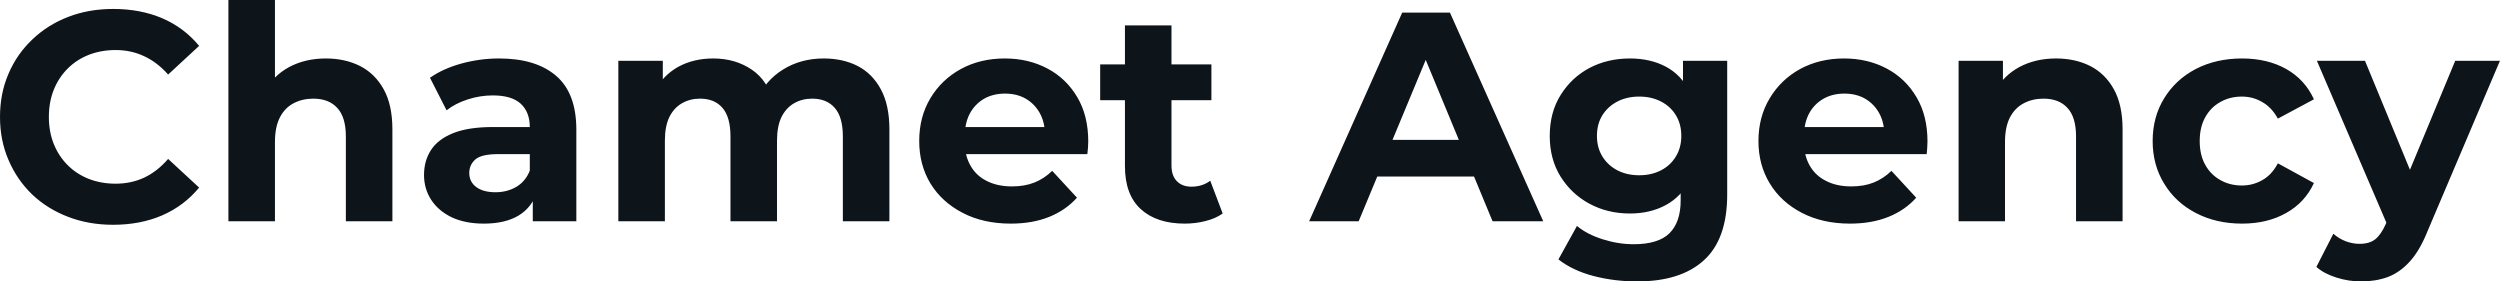 <svg fill="#0d141a" viewBox="0 0 192.855 21.712" height="100%" width="100%" xmlns="http://www.w3.org/2000/svg"><path preserveAspectRatio="none" d="M8.72 17.34L8.72 17.34Q6.85 17.34 5.26 16.73Q3.66 16.12 2.48 15.00Q1.31 13.87 0.66 12.35Q0 10.83 0 9.02L0 9.02Q0 7.20 0.66 5.68Q1.31 4.16 2.50 3.04Q3.68 1.91 5.27 1.30Q6.85 0.69 8.74 0.69L8.74 0.69Q10.83 0.69 12.52 1.41Q14.21 2.14 15.36 3.54L15.36 3.54L12.97 5.75Q12.14 4.81 11.13 4.34Q10.12 3.86 8.92 3.86L8.92 3.86Q7.80 3.86 6.85 4.23Q5.91 4.60 5.22 5.29Q4.53 5.98 4.15 6.92Q3.77 7.87 3.77 9.02L3.77 9.02Q3.77 10.17 4.15 11.11Q4.53 12.05 5.22 12.74Q5.91 13.43 6.85 13.80Q7.80 14.17 8.92 14.17L8.92 14.17Q10.12 14.17 11.13 13.70Q12.14 13.22 12.97 12.26L12.97 12.26L15.36 14.47Q14.21 15.87 12.52 16.61Q10.83 17.34 8.72 17.34ZM25.14 4.51L25.14 4.51Q26.61 4.51 27.77 5.09Q28.93 5.68 29.60 6.89Q30.27 8.10 30.27 9.98L30.27 9.98L30.27 17.07L26.68 17.07L26.68 10.53Q26.68 9.04 26.02 8.33Q25.37 7.61 24.17 7.61L24.17 7.61Q23.32 7.61 22.64 7.97Q21.96 8.33 21.59 9.06Q21.21 9.80 21.21 10.95L21.21 10.95L21.21 17.07L17.62 17.07L17.62 0L21.21 0L21.21 8.12L20.40 7.08Q21.07 5.84 22.31 5.17Q23.55 4.51 25.14 4.51ZM44.46 17.07L41.10 17.07L41.10 14.65L40.87 14.12L40.87 9.80Q40.87 8.65 40.17 8.00Q39.47 7.36 38.02 7.36L38.02 7.36Q37.03 7.36 36.08 7.67Q35.12 7.98 34.45 8.51L34.45 8.51L33.17 6.00Q34.18 5.29 35.60 4.90Q37.03 4.51 38.50 4.51L38.50 4.51Q41.33 4.51 42.89 5.84Q44.46 7.18 44.46 10.00L44.46 10.00L44.46 17.07ZM37.33 17.25L37.33 17.25Q35.88 17.25 34.84 16.76Q33.81 16.26 33.26 15.41Q32.71 14.56 32.71 13.50L32.71 13.50Q32.71 12.40 33.25 11.57Q33.79 10.74 34.96 10.27Q36.13 9.80 38.02 9.80L38.02 9.80L41.31 9.80L41.31 11.89L38.41 11.89Q37.14 11.89 36.67 12.30Q36.20 12.72 36.20 13.34L36.20 13.34Q36.20 14.03 36.74 14.43Q37.28 14.83 38.23 14.83L38.23 14.83Q39.12 14.83 39.84 14.41Q40.55 13.98 40.87 13.16L40.87 13.16L41.42 14.81Q41.03 16.01 40.00 16.63Q38.96 17.25 37.33 17.25ZM63.55 4.51L63.55 4.51Q65.02 4.51 66.16 5.09Q67.30 5.68 67.95 6.89Q68.61 8.10 68.61 9.98L68.61 9.98L68.61 17.07L65.02 17.07L65.02 10.53Q65.02 9.04 64.40 8.33Q63.78 7.61 62.65 7.61L62.65 7.61Q61.87 7.61 61.25 7.97Q60.63 8.33 60.28 9.04Q59.94 9.75 59.94 10.86L59.94 10.86L59.94 17.07L56.35 17.07L56.35 10.53Q56.35 9.04 55.74 8.33Q55.13 7.61 54.00 7.61L54.00 7.61Q53.22 7.61 52.60 7.97Q51.98 8.33 51.63 9.04Q51.29 9.75 51.29 10.86L51.29 10.86L51.29 17.07L47.70 17.07L47.70 4.69L51.13 4.69L51.13 8.07L50.48 7.08Q51.13 5.82 52.31 5.16Q53.50 4.51 55.02 4.51L55.02 4.51Q56.72 4.51 57.99 5.37Q59.27 6.23 59.68 8.00L59.68 8.00L58.42 7.66Q59.04 6.21 60.41 5.36Q61.78 4.51 63.55 4.51ZM77.97 17.25L77.97 17.25Q75.85 17.25 74.26 16.42Q72.66 15.59 71.78 14.16Q70.91 12.72 70.91 10.88L70.91 10.88Q70.91 9.02 71.77 7.58Q72.63 6.14 74.13 5.32Q75.62 4.51 77.51 4.51L77.51 4.51Q79.33 4.51 80.79 5.28Q82.25 6.05 83.10 7.49Q83.95 8.92 83.95 10.92L83.95 10.92Q83.95 11.13 83.93 11.40Q83.90 11.66 83.88 11.89L83.88 11.89L73.83 11.89L73.83 9.80L81.99 9.80L80.61 10.42Q80.61 9.45 80.22 8.74Q79.83 8.03 79.14 7.62Q78.45 7.22 77.53 7.22L77.53 7.22Q76.61 7.22 75.91 7.62Q75.21 8.03 74.82 8.75Q74.43 9.48 74.43 10.46L74.43 10.46L74.43 11.02Q74.43 12.03 74.88 12.80Q75.32 13.57 76.14 13.97Q76.96 14.38 78.06 14.38L78.06 14.38Q79.05 14.38 79.80 14.08Q80.55 13.78 81.17 13.18L81.17 13.18L83.08 15.25Q82.22 16.21 80.94 16.73Q79.65 17.25 77.97 17.25ZM91.40 17.25L91.40 17.25Q89.22 17.25 88.00 16.13Q86.78 15.02 86.78 12.81L86.78 12.81L86.78 1.96L90.37 1.96L90.37 12.76Q90.37 13.55 90.78 13.97Q91.19 14.40 91.91 14.40L91.91 14.40Q92.76 14.40 93.36 13.94L93.36 13.94L94.32 16.47Q93.77 16.86 93.00 17.05Q92.23 17.25 91.40 17.25ZM93.45 7.73L84.87 7.73L84.87 4.97L93.45 4.97L93.45 7.73ZM104.81 17.07L100.99 17.07L108.17 0.97L111.85 0.97L119.05 17.07L115.14 17.07L109.25 2.85L110.72 2.85L104.81 17.07ZM114.86 13.62L104.58 13.62L105.57 10.79L113.85 10.79L114.86 13.62ZM126.29 21.71L126.29 21.71Q124.54 21.71 122.92 21.29Q121.30 20.86 120.22 20.01L120.22 20.01L121.65 17.43Q122.43 18.08 123.64 18.46Q124.84 18.84 126.02 18.84L126.02 18.84Q127.93 18.84 128.79 17.99Q129.65 17.13 129.65 15.46L129.65 15.46L129.65 13.59L129.88 10.49L129.83 7.36L129.83 4.69L133.24 4.69L133.24 15.00Q133.24 18.45 131.44 20.08Q129.65 21.71 126.29 21.71ZM125.74 16.47L125.74 16.47Q124.02 16.47 122.62 15.72Q121.23 14.97 120.39 13.63Q119.55 12.28 119.55 10.49L119.55 10.49Q119.55 8.67 120.39 7.33Q121.23 5.98 122.62 5.24Q124.02 4.51 125.74 4.51L125.74 4.51Q127.30 4.51 128.50 5.14Q129.70 5.77 130.36 7.10Q131.03 8.42 131.03 10.49L131.03 10.49Q131.03 12.54 130.36 13.86Q129.70 15.18 128.50 15.82Q127.30 16.47 125.74 16.47ZM126.45 13.52L126.45 13.52Q127.40 13.52 128.13 13.14Q128.87 12.76 129.28 12.07Q129.70 11.38 129.70 10.49L129.70 10.49Q129.70 9.57 129.28 8.89Q128.87 8.21 128.13 7.83Q127.40 7.45 126.45 7.45L126.45 7.45Q125.51 7.45 124.77 7.83Q124.04 8.21 123.61 8.89Q123.19 9.57 123.19 10.49L123.19 10.49Q123.19 11.38 123.61 12.07Q124.04 12.76 124.77 13.14Q125.51 13.52 126.45 13.52ZM142.71 17.25L142.71 17.25Q140.60 17.25 139.00 16.42Q137.40 15.59 136.53 14.16Q135.65 12.72 135.65 10.88L135.65 10.88Q135.65 9.02 136.52 7.58Q137.38 6.14 138.87 5.32Q140.37 4.51 142.25 4.51L142.25 4.51Q144.07 4.51 145.53 5.28Q146.99 6.05 147.84 7.49Q148.69 8.92 148.69 10.92L148.69 10.92Q148.69 11.13 148.67 11.40Q148.65 11.66 148.63 11.89L148.63 11.89L138.57 11.89L138.57 9.80L146.74 9.80L145.36 10.42Q145.36 9.45 144.97 8.74Q144.58 8.03 143.89 7.62Q143.20 7.22 142.28 7.22L142.28 7.22Q141.36 7.22 140.66 7.62Q139.95 8.03 139.56 8.75Q139.17 9.48 139.17 10.46L139.17 10.46L139.17 11.02Q139.17 12.03 139.62 12.80Q140.07 13.57 140.89 13.97Q141.70 14.38 142.81 14.38L142.81 14.38Q143.80 14.38 144.54 14.08Q145.29 13.78 145.91 13.18L145.91 13.18L147.82 15.25Q146.97 16.21 145.68 16.73Q144.39 17.25 142.71 17.25ZM158.61 4.51L158.61 4.51Q160.08 4.51 161.24 5.09Q162.40 5.68 163.07 6.89Q163.74 8.10 163.74 9.98L163.74 9.98L163.74 17.07L160.15 17.07L160.15 10.53Q160.15 9.04 159.49 8.33Q158.84 7.61 157.64 7.61L157.64 7.61Q156.79 7.61 156.11 7.97Q155.43 8.33 155.05 9.06Q154.67 9.80 154.67 10.95L154.67 10.95L154.67 17.07L151.09 17.07L151.09 4.69L154.51 4.69L154.51 8.12L153.87 7.08Q154.54 5.84 155.78 5.17Q157.02 4.51 158.61 4.51ZM172.96 17.25L172.96 17.25Q170.96 17.25 169.39 16.43Q167.83 15.62 166.95 14.17Q166.06 12.72 166.06 10.88L166.06 10.88Q166.06 9.02 166.95 7.58Q167.83 6.14 169.39 5.32Q170.96 4.51 172.96 4.51L172.96 4.51Q174.91 4.51 176.36 5.32Q177.81 6.14 178.50 7.66L178.50 7.66L175.72 9.15Q175.24 8.28 174.51 7.87Q173.79 7.45 172.94 7.45L172.94 7.45Q172.02 7.45 171.28 7.87Q170.54 8.28 170.12 9.04Q169.69 9.80 169.69 10.88L169.69 10.88Q169.69 11.96 170.12 12.72Q170.54 13.48 171.28 13.89Q172.02 14.31 172.94 14.31L172.94 14.31Q173.79 14.31 174.51 13.90Q175.24 13.50 175.72 12.60L175.72 12.60L178.50 14.12Q177.81 15.62 176.36 16.43Q174.91 17.25 172.96 17.25ZM182.14 21.71L182.14 21.71Q181.17 21.71 180.23 21.41Q179.28 21.11 178.69 20.59L178.69 20.59L180.00 18.03Q180.41 18.40 180.95 18.61Q181.49 18.81 182.02 18.81L182.02 18.81Q182.78 18.81 183.23 18.46Q183.68 18.10 184.05 17.27L184.05 17.27L184.69 15.75L184.97 15.36L189.40 4.69L192.85 4.69L187.27 17.82Q186.67 19.32 185.90 20.17Q185.13 21.02 184.20 21.37Q183.26 21.71 182.14 21.71ZM186.71 15.04L184.25 17.55L178.73 4.69L182.44 4.69L186.71 15.04Z"></path></svg>
